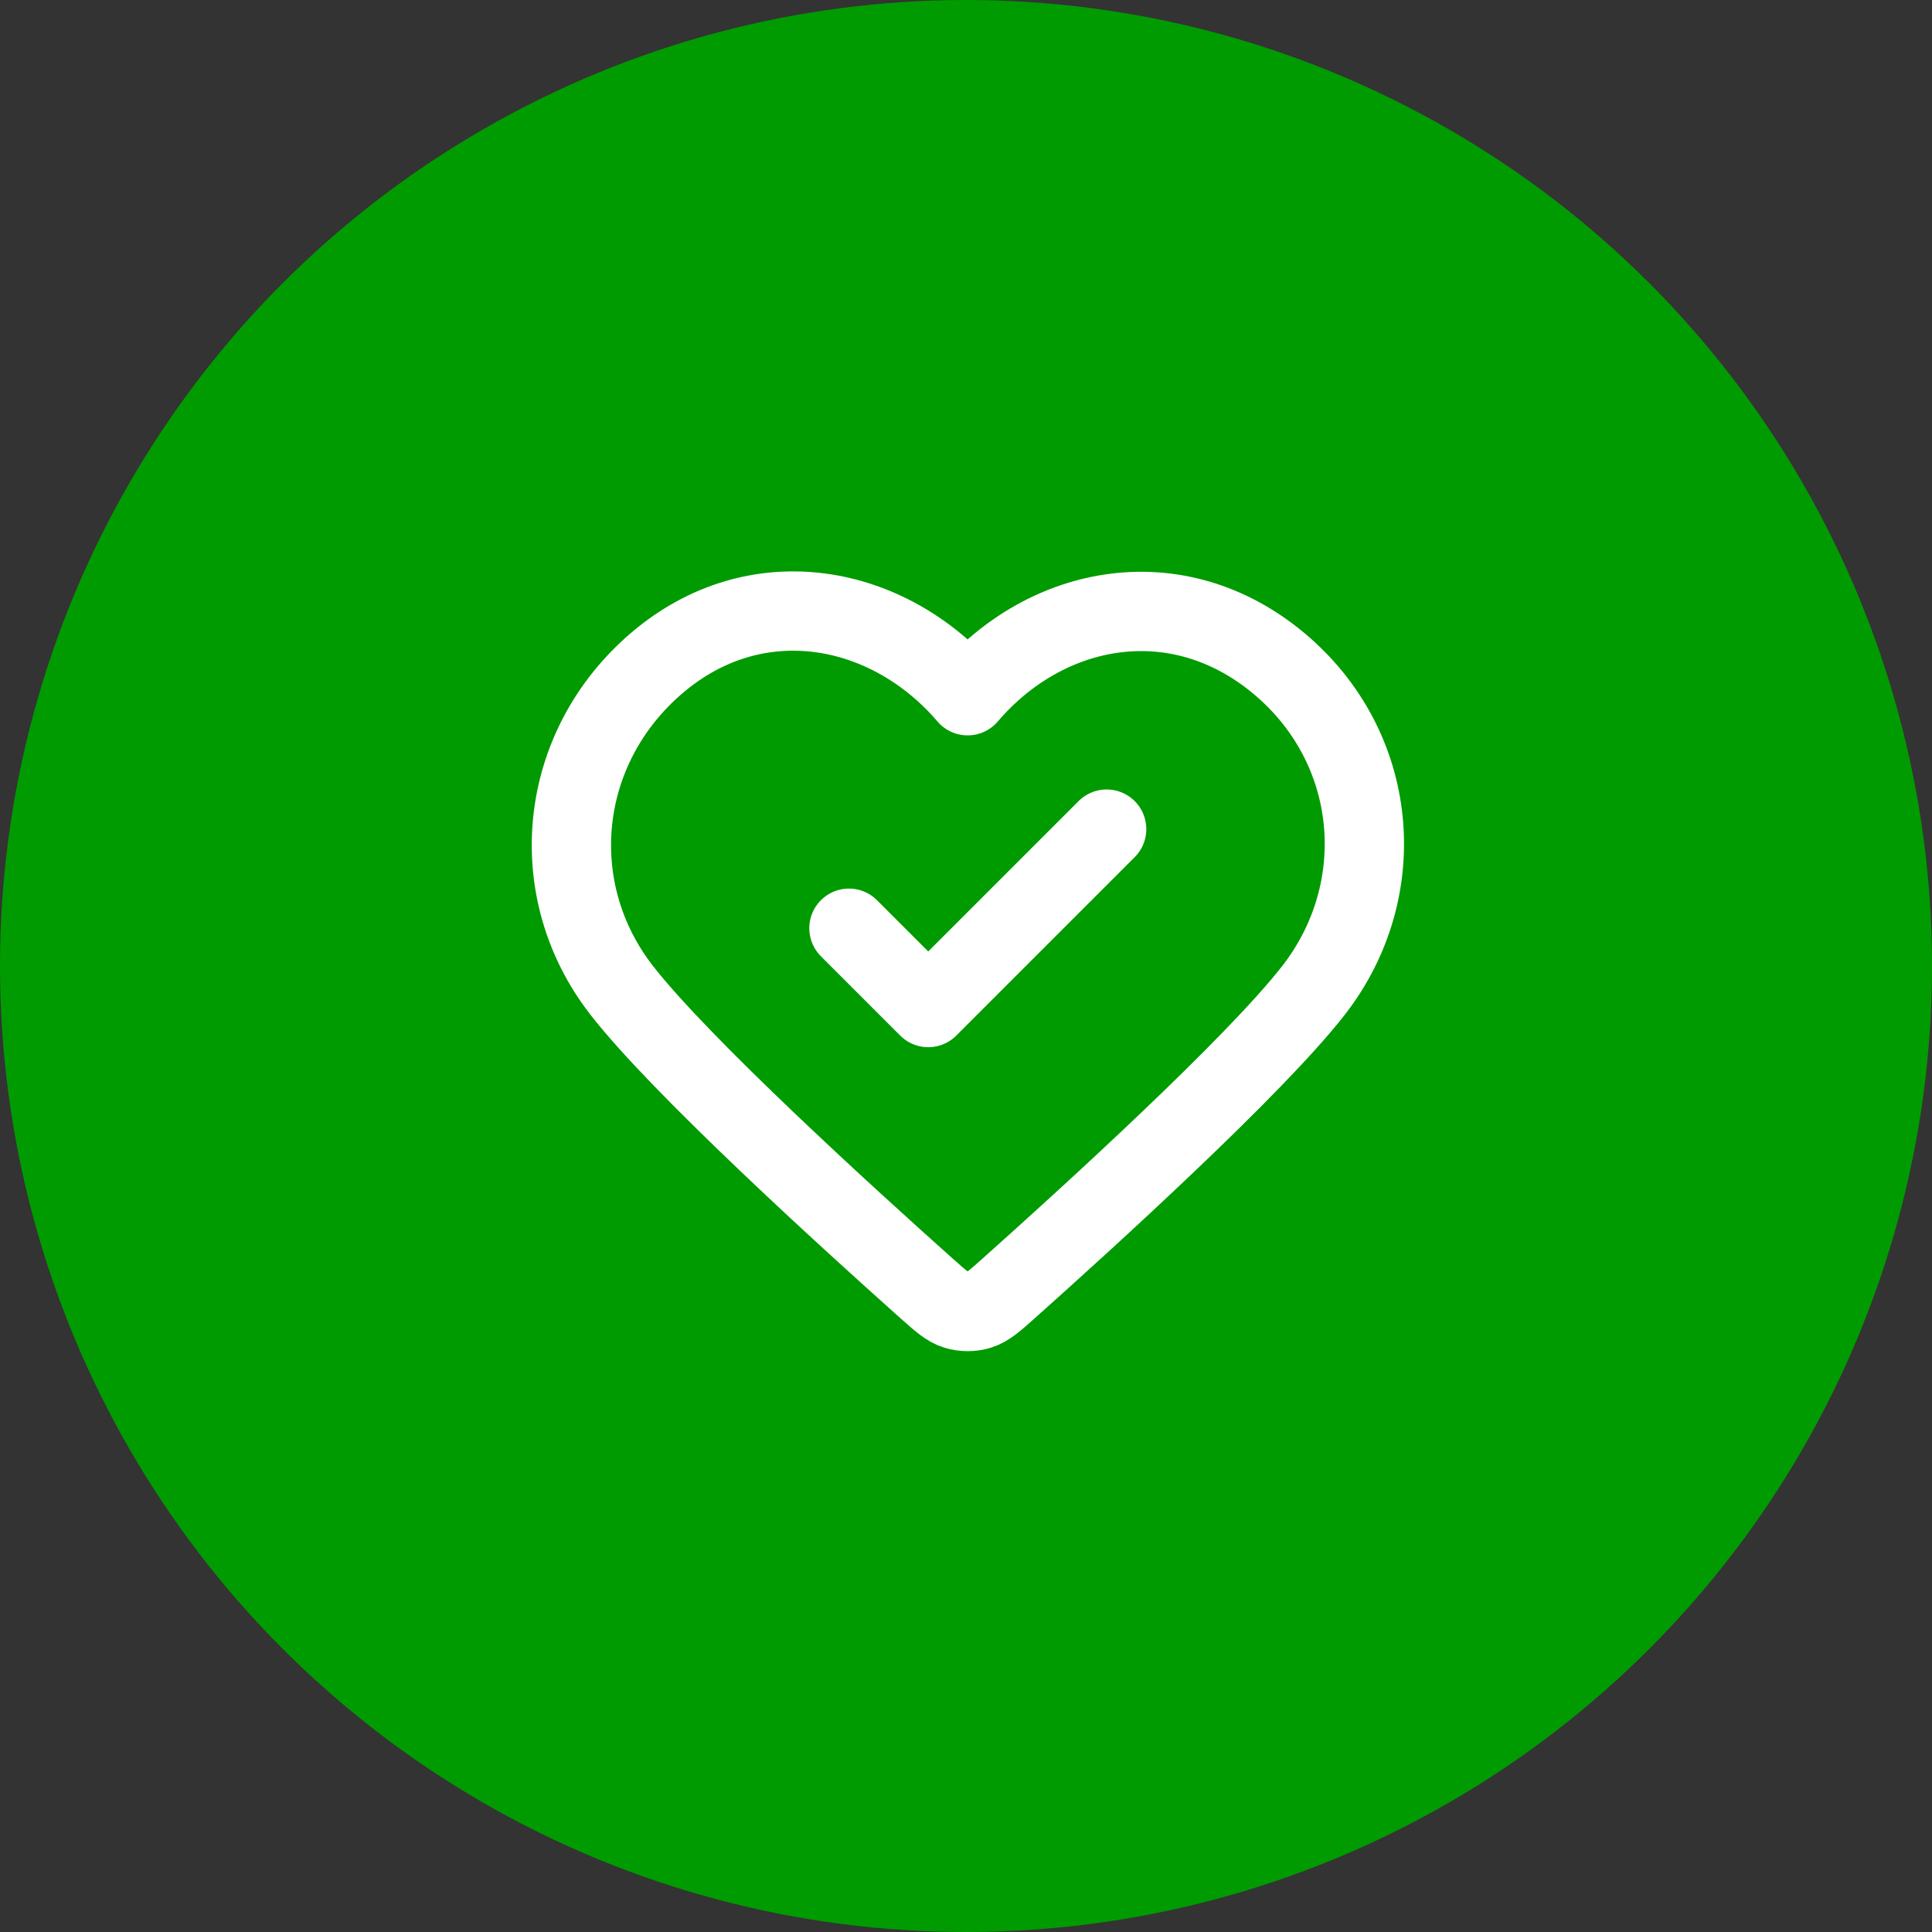 <svg fill="none" viewBox="0 0 106 106" height="106" width="106" xmlns="http://www.w3.org/2000/svg">
  <rect x="0" y="0" width="106" height="106" fill="#333333" stroke="none"/>
  <circle fill="#009B00" r="53" cy="53" cx="53"></circle>
  <path stroke-linejoin="round" stroke-linecap="round" stroke-width="4.351" stroke="white" d="M46.578 50.928L50.928 55.279L60.717 45.49M53.089 38.172C48.74 33.087 41.487 31.72 36.038 36.376C30.588 41.032 29.821 48.816 34.101 54.323C37.333 58.482 46.515 66.832 50.815 70.669C51.606 71.374 52.001 71.727 52.464 71.866C52.866 71.987 53.312 71.987 53.714 71.866C54.177 71.727 54.572 71.374 55.362 70.669C59.662 66.832 68.845 58.482 72.077 54.323C76.356 48.816 75.683 40.983 70.14 36.376C64.597 31.769 57.438 33.087 53.089 38.172Z"></path>
</svg>
